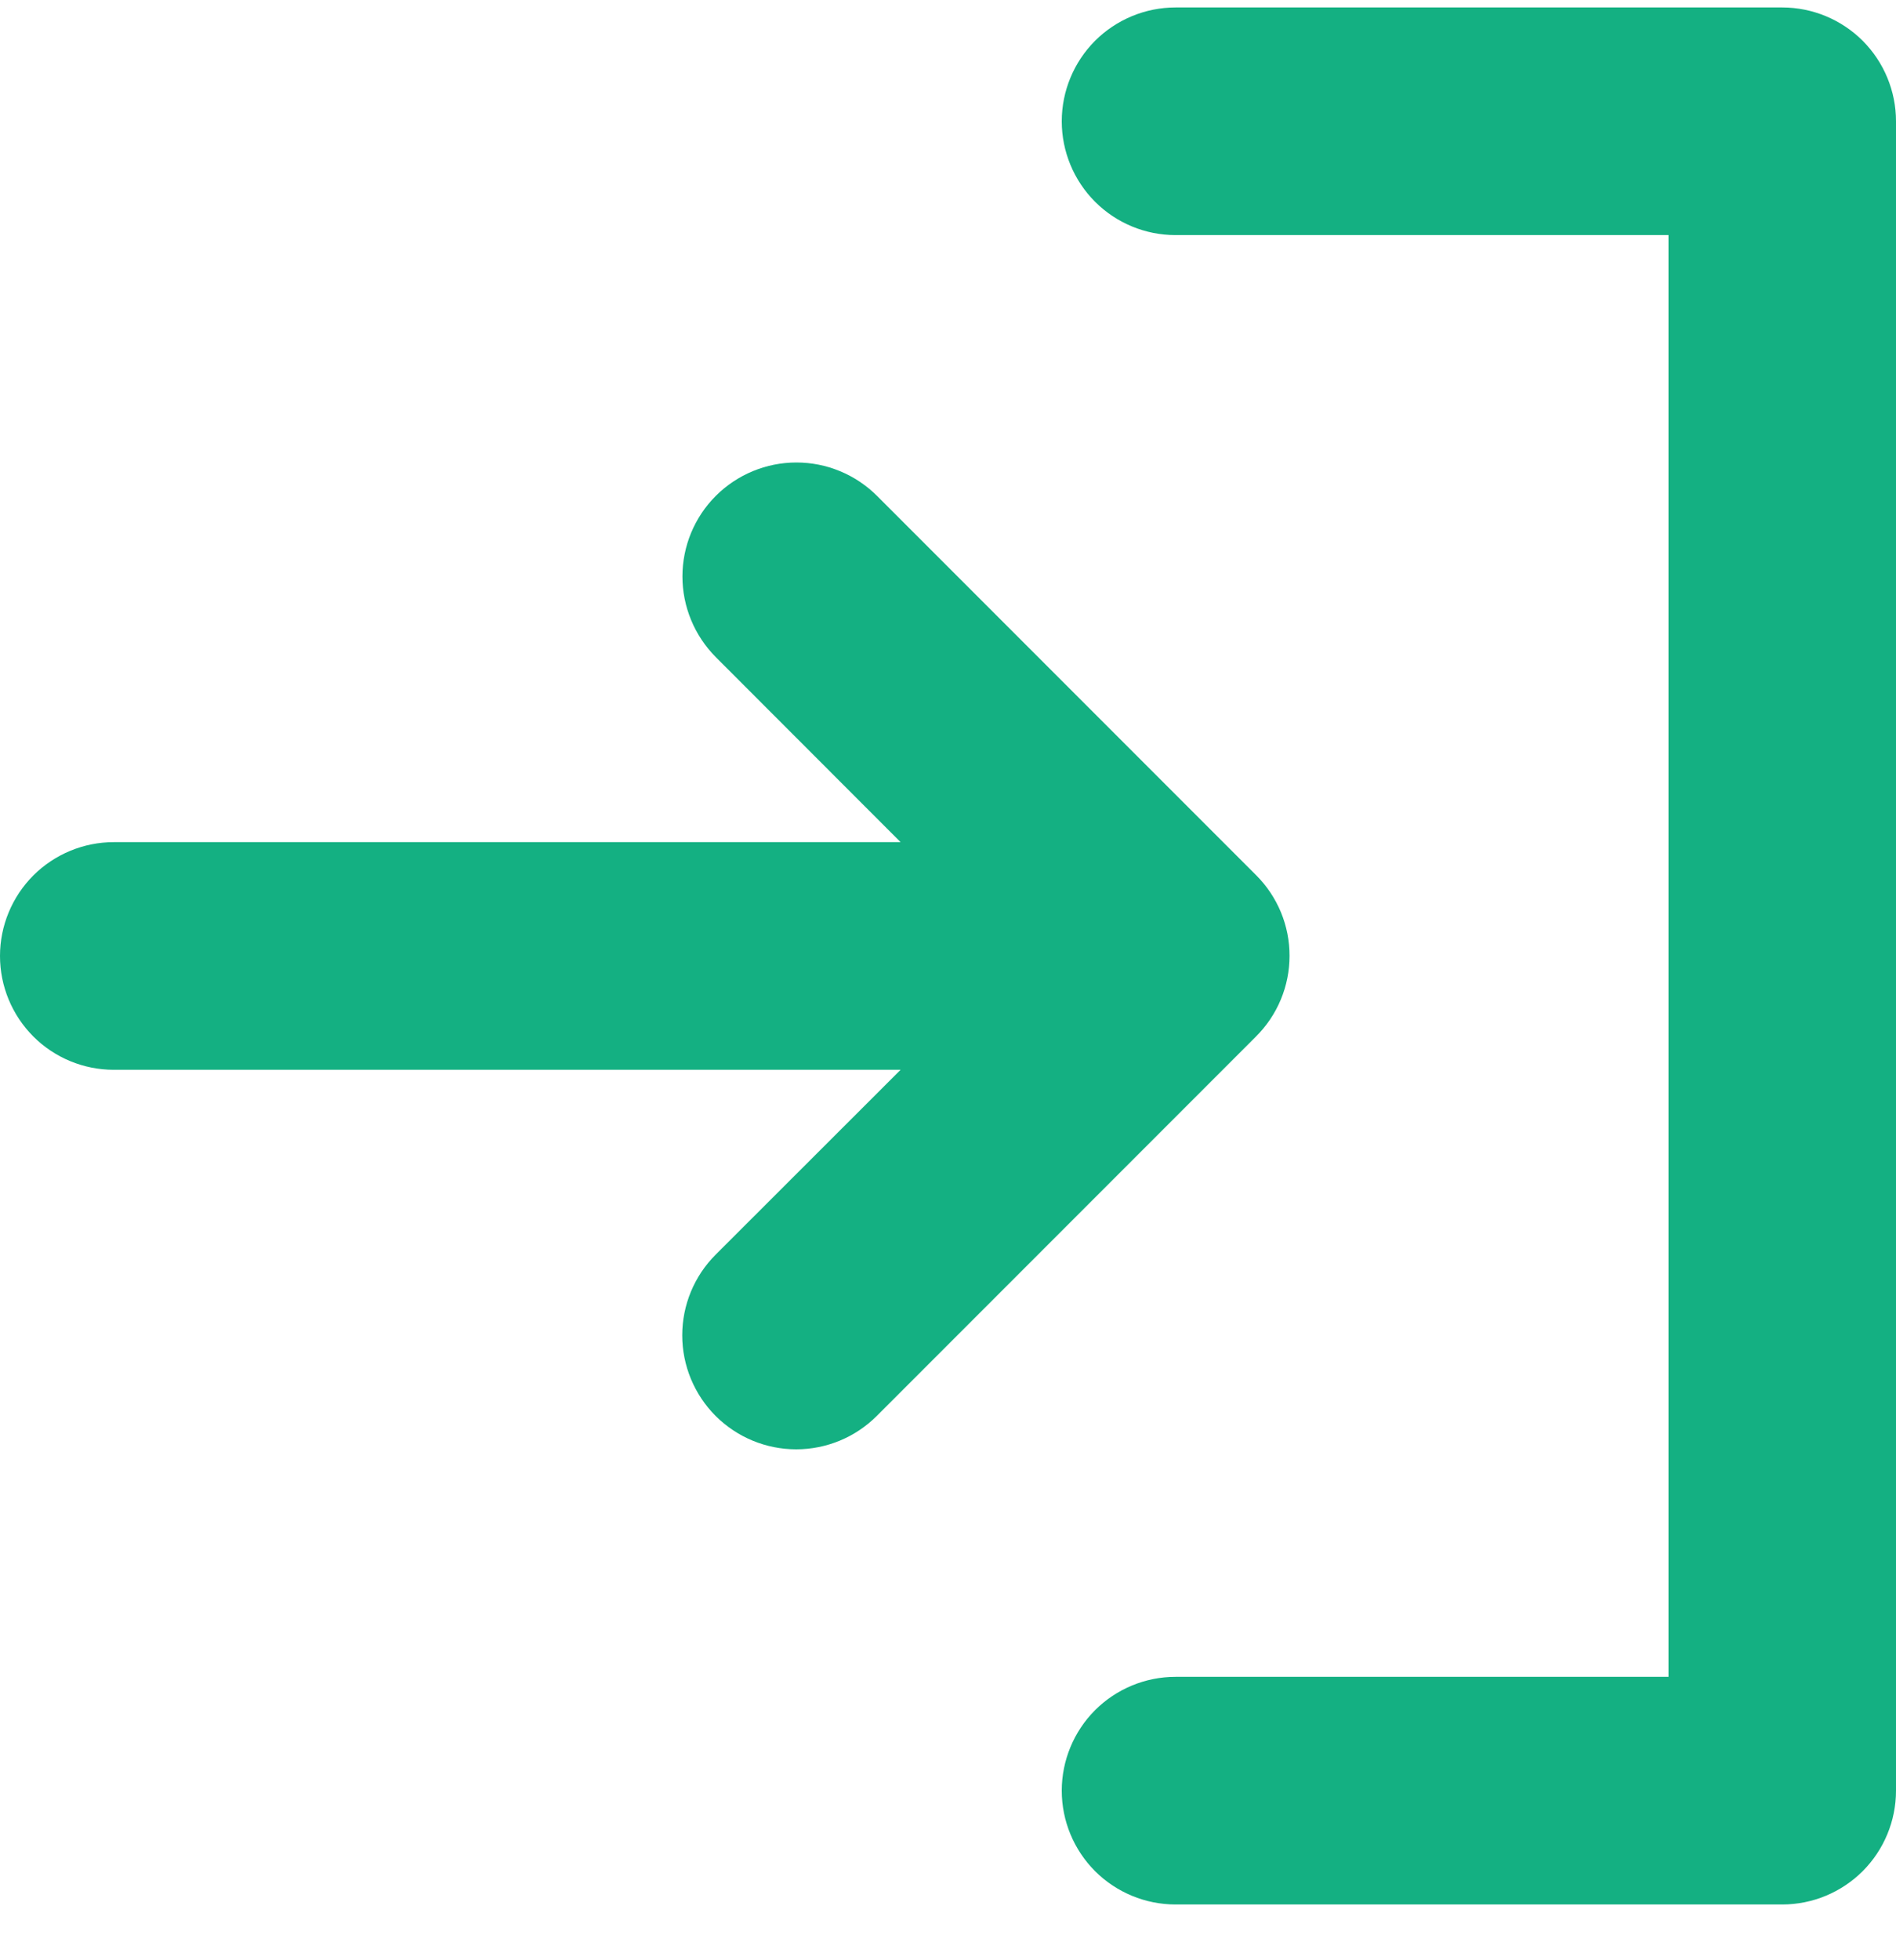 <svg width="30" height="31" viewBox="0 0 30 31" fill="none" xmlns="http://www.w3.org/2000/svg">
<path d="M19.873 16.392L13.873 22.392C13.535 22.73 13.077 22.92 12.598 22.92C12.12 22.92 11.662 22.73 11.323 22.392C10.985 22.053 10.795 21.595 10.795 21.117C10.795 20.638 10.985 20.18 11.323 19.842L14.25 16.918H1.8C1.323 16.918 0.865 16.729 0.527 16.391C0.19 16.053 0 15.596 0 15.118C0 14.641 0.19 14.183 0.527 13.845C0.865 13.508 1.323 13.318 1.8 13.318H14.25L11.326 10.392C11.159 10.224 11.026 10.025 10.936 9.807C10.845 9.588 10.798 9.353 10.798 9.117C10.798 8.638 10.988 8.18 11.326 7.842C11.665 7.504 12.123 7.314 12.601 7.314C13.08 7.314 13.538 7.504 13.877 7.842L19.877 13.842C20.044 14.009 20.177 14.208 20.268 14.427C20.358 14.646 20.405 14.88 20.404 15.117C20.404 15.354 20.357 15.589 20.266 15.807C20.175 16.026 20.041 16.225 19.873 16.392ZM28.2 0.118H18.6C18.123 0.118 17.665 0.308 17.327 0.645C16.99 0.983 16.8 1.441 16.8 1.918C16.8 2.396 16.99 2.853 17.327 3.191C17.665 3.529 18.123 3.718 18.6 3.718H26.4V26.518H18.6C18.123 26.518 17.665 26.708 17.327 27.045C16.99 27.383 16.8 27.841 16.8 28.318C16.8 28.796 16.99 29.253 17.327 29.591C17.665 29.928 18.123 30.118 18.6 30.118H28.2C28.677 30.118 29.135 29.928 29.473 29.591C29.81 29.253 30 28.796 30 28.318V1.918C30 1.441 29.81 0.983 29.473 0.645C29.135 0.308 28.677 0.118 28.2 0.118Z" fill="#14B082"/>
</svg>
